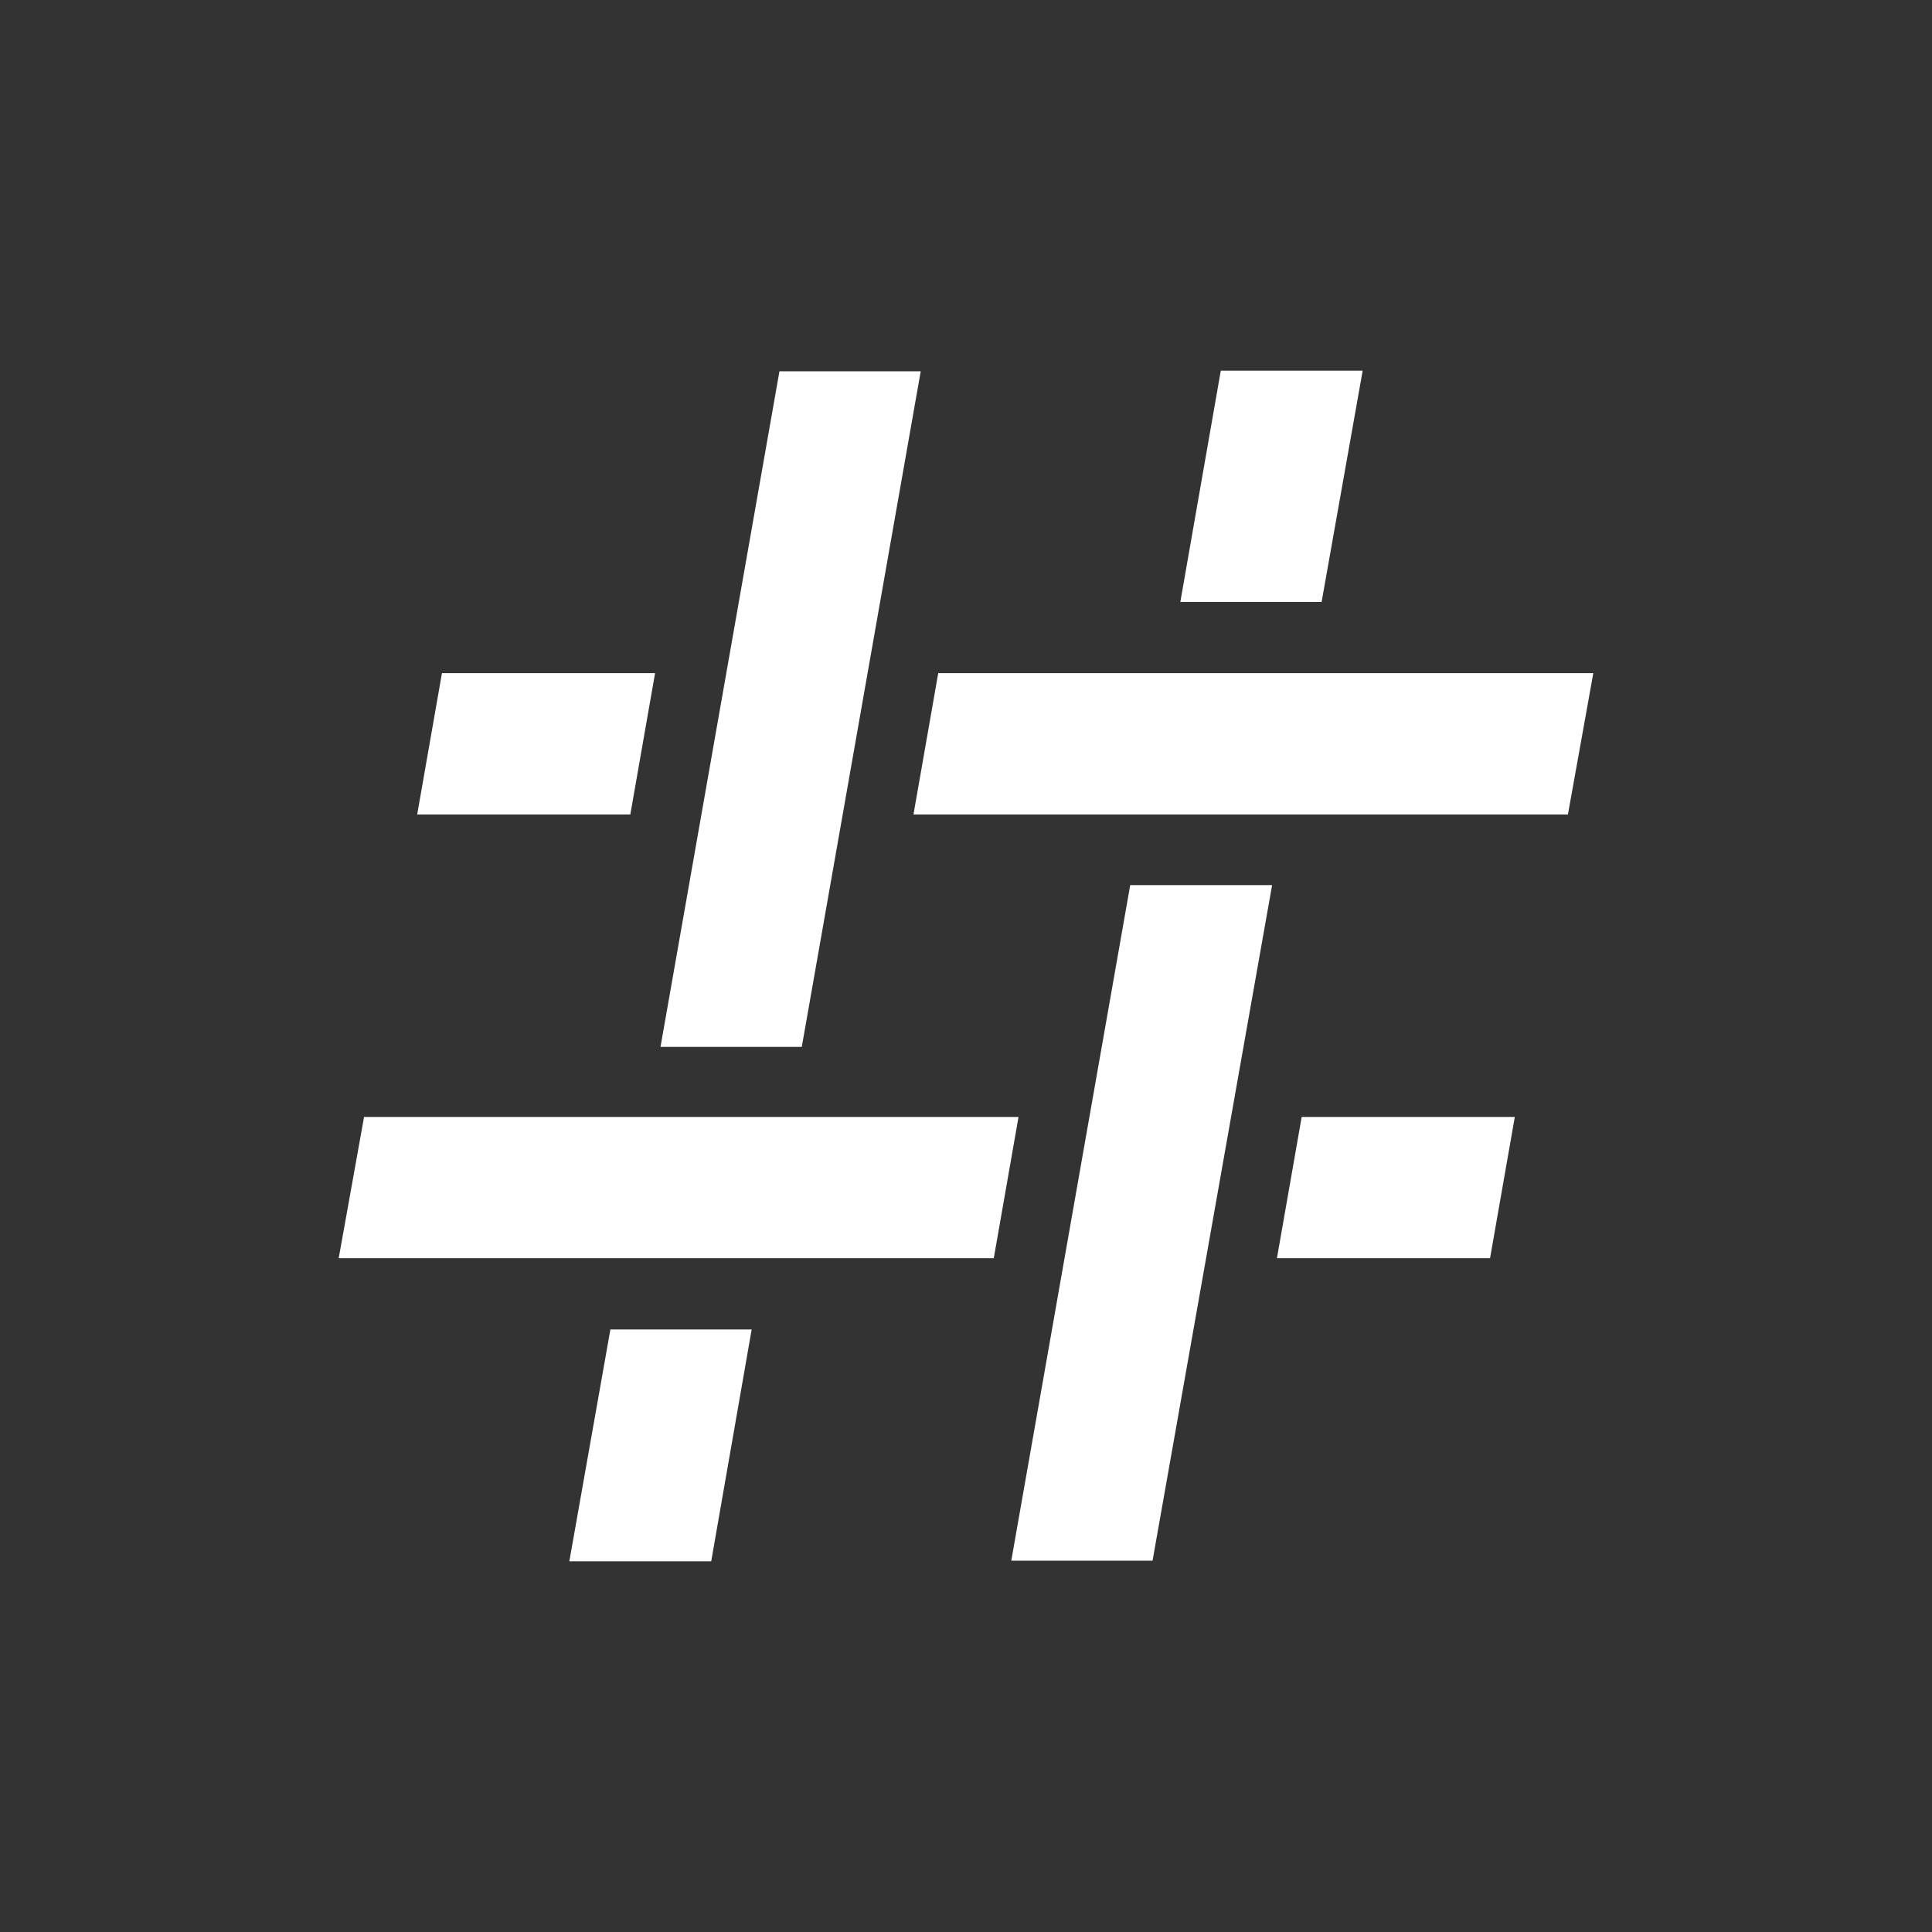 <svg xmlns="http://www.w3.org/2000/svg" width="32" height="32" viewBox="0 0 32 32">
<rect x="0" y="0" width="32" height="32" fill="#333333" stroke="none"/>
<path d="M16,0h0A16,16,0,0,1,32,16h0A16,16,0,0,1,16,32h0A16,16,0,0,1,0,16H0A16,16,0,0,1,16,0Z" fill="transparent"/>
  <polygon points="21.89 9.97 22.57 6.14 20.22 6.14 19.55 9.97 21.89 9.97" fill="#fff"/>
  <polygon points="18.72 14.66 16.75 25.85 19.09 25.85 21.07 14.66 18.72 14.66" fill="#fff"/>
  <polygon points="10.85 11.15 7.32 11.15 6.91 13.49 10.44 13.49 10.85 11.15" fill="#fff"/>
  <polygon points="15.54 11.15 15.13 13.49 25.97 13.49 26.39 11.15 15.54 11.15" fill="#fff"/>
  <polygon points="21.56 18.5 21.15 20.84 24.68 20.84 25.09 18.5 21.56 18.5" fill="#fff"/>
  <polygon points="10.11 22.02 9.43 25.86 11.78 25.86 12.45 22.02 10.11 22.02" fill="#fff"/>
  <polygon points="13.28 17.34 15.25 6.15 12.91 6.15 10.94 17.34 13.28 17.34" fill="#fff"/>
  <polygon points="16.87 18.5 6.03 18.5 5.61 20.84 16.46 20.84 16.87 18.5" fill="#fff"/>
</svg>